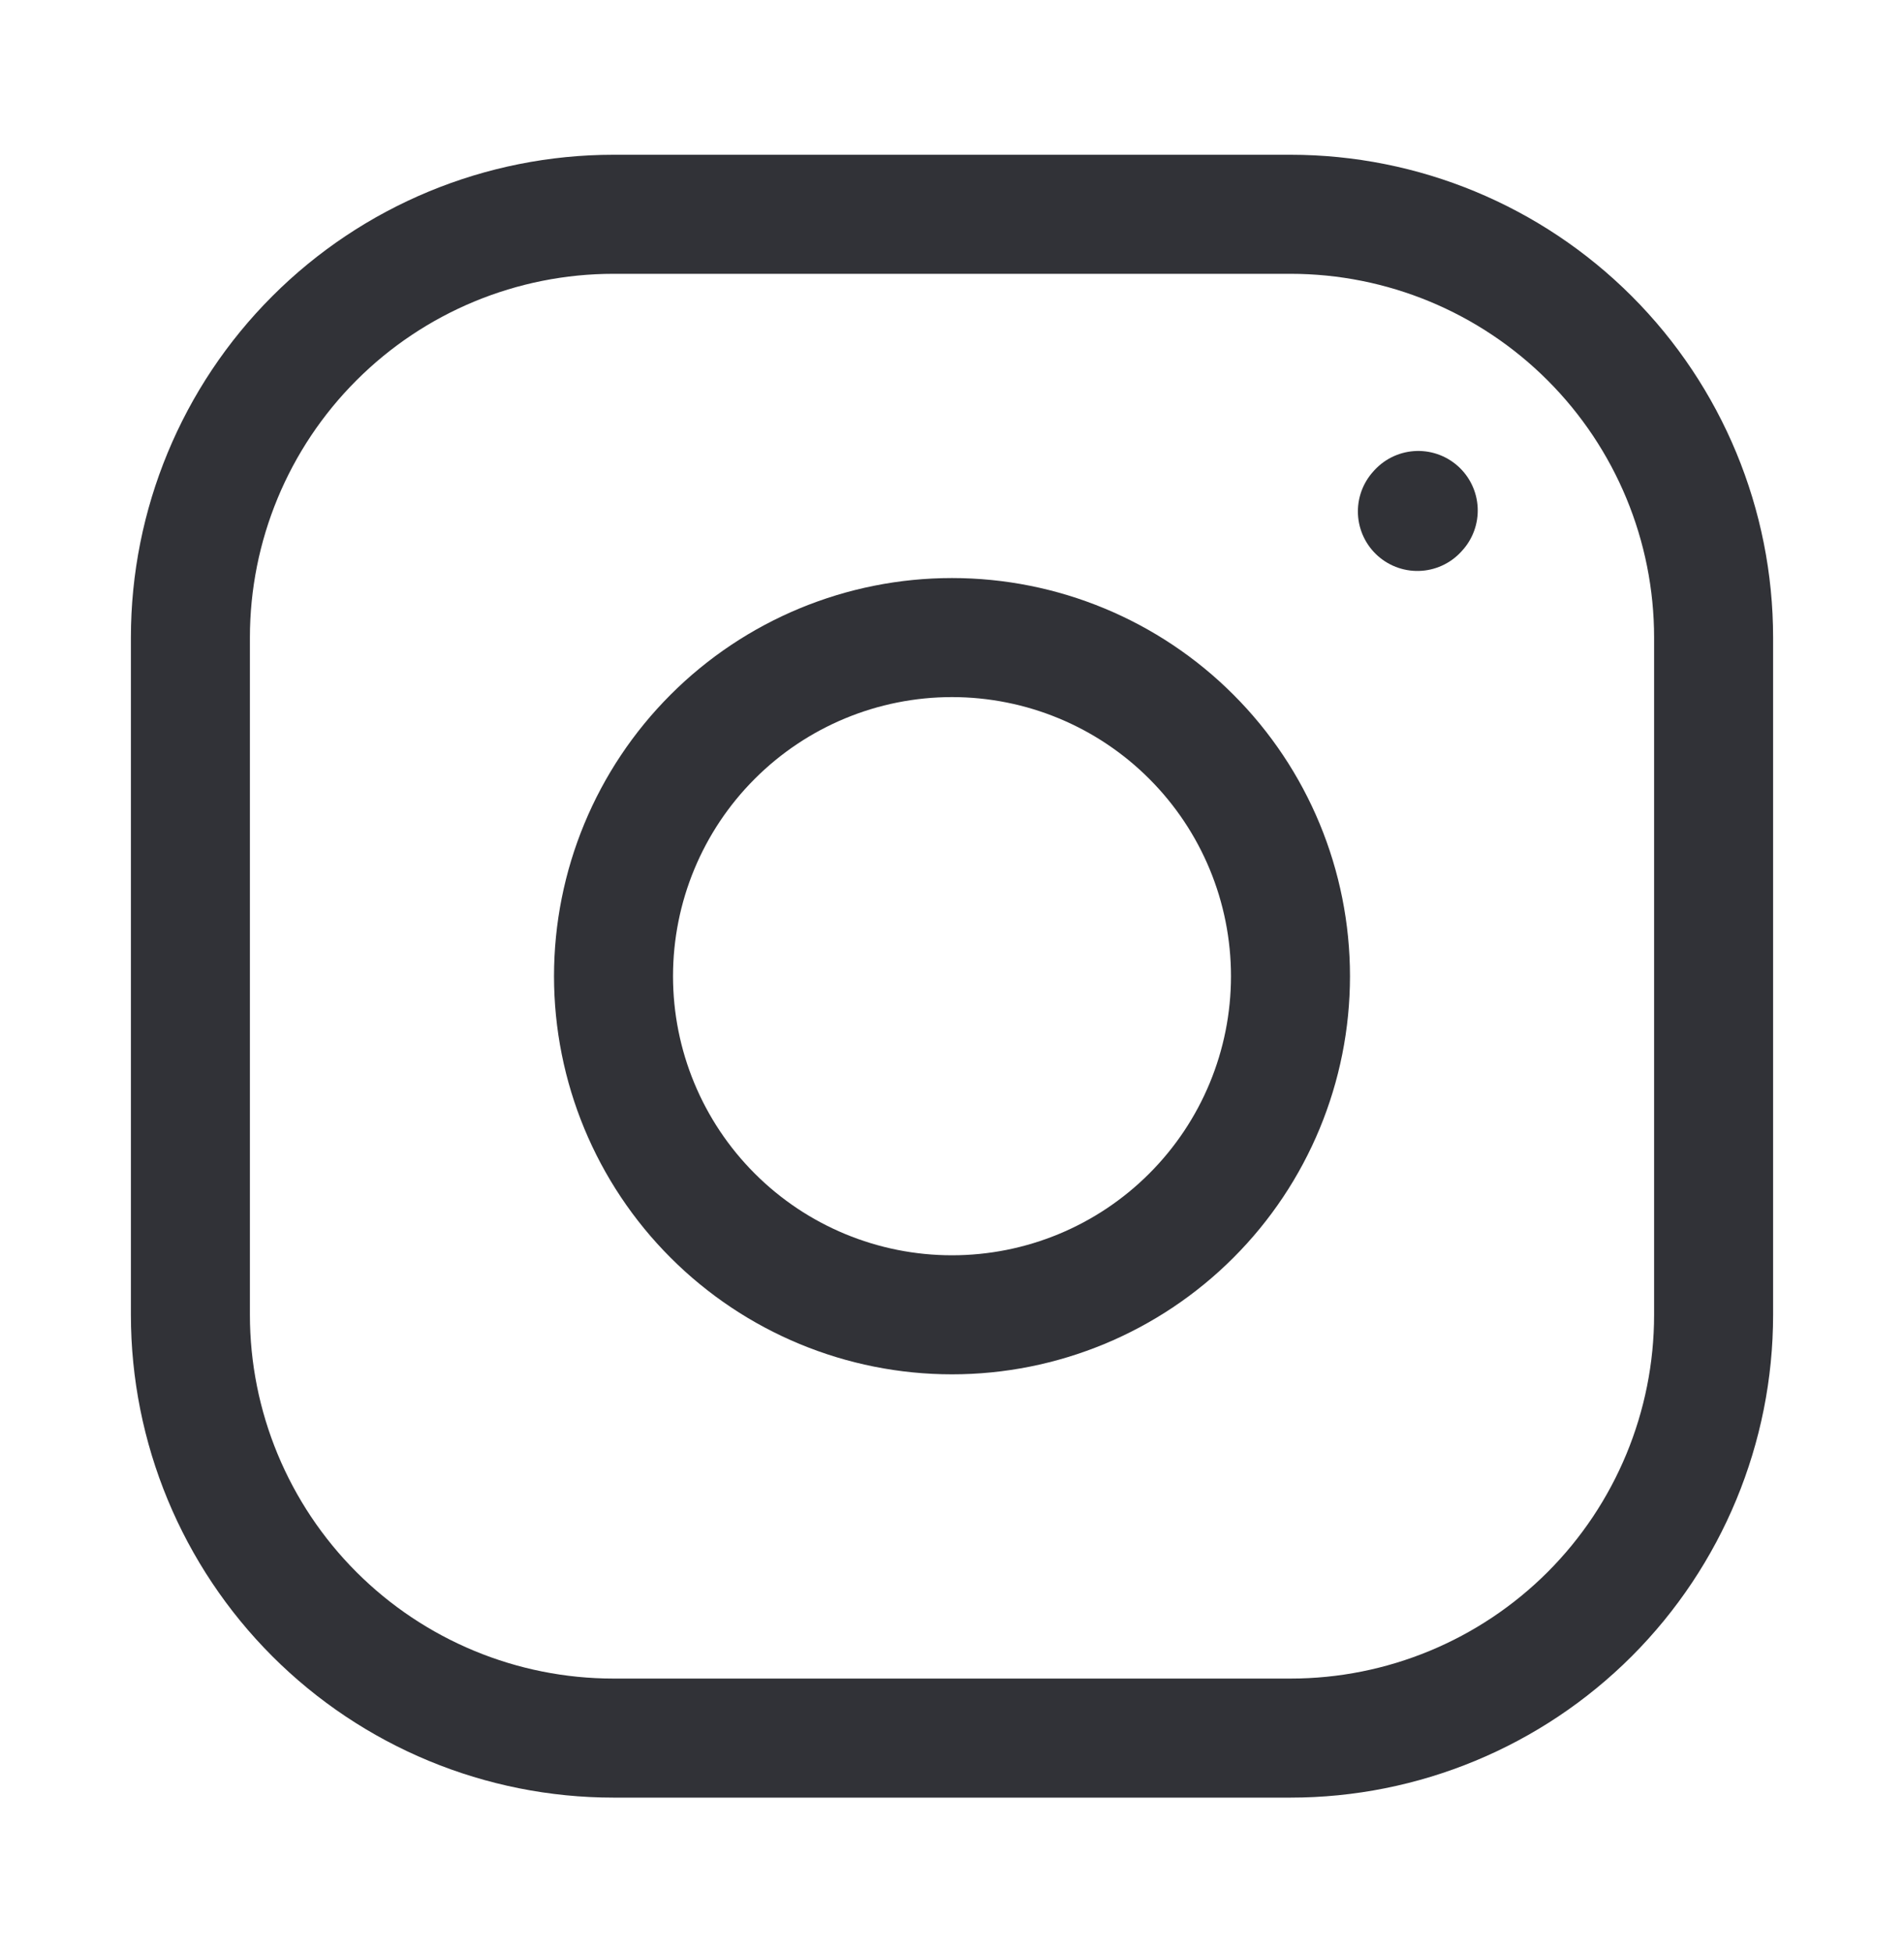 <?xml version="1.0" encoding="UTF-8"?> <svg xmlns="http://www.w3.org/2000/svg" width="40" height="41" viewBox="0 0 40 41" fill="none"> <path d="M20 27.611C21.886 27.611 23.695 26.862 25.028 25.528C26.362 24.195 27.111 22.386 27.111 20.5C27.111 18.614 26.362 16.805 25.028 15.472C23.695 14.138 21.886 13.389 20 13.389C18.114 13.389 16.305 14.138 14.972 15.472C13.638 16.805 12.889 18.614 12.889 20.5C12.889 22.386 13.638 24.195 14.972 25.528C16.305 26.862 18.114 27.611 20 27.611Z" stroke="#313237" stroke-width="2.5" stroke-linecap="round" stroke-linejoin="round"></path> <path d="M4 27.611V13.389C4 11.031 4.937 8.77 6.604 7.104C8.27 5.437 10.531 4.5 12.889 4.5H27.111C29.469 4.5 31.73 5.437 33.397 7.104C35.063 8.77 36 11.031 36 13.389V27.611C36 29.969 35.063 32.23 33.397 33.897C31.73 35.563 29.469 36.5 27.111 36.5H12.889C10.531 36.5 8.27 35.563 6.604 33.897C4.937 32.23 4 29.969 4 27.611Z" stroke="#313237" stroke-width="2.5"></path> <path d="M29.777 10.74L29.795 10.72" stroke="#313237" stroke-width="2.5" stroke-linecap="round" stroke-linejoin="round"></path> </svg> 